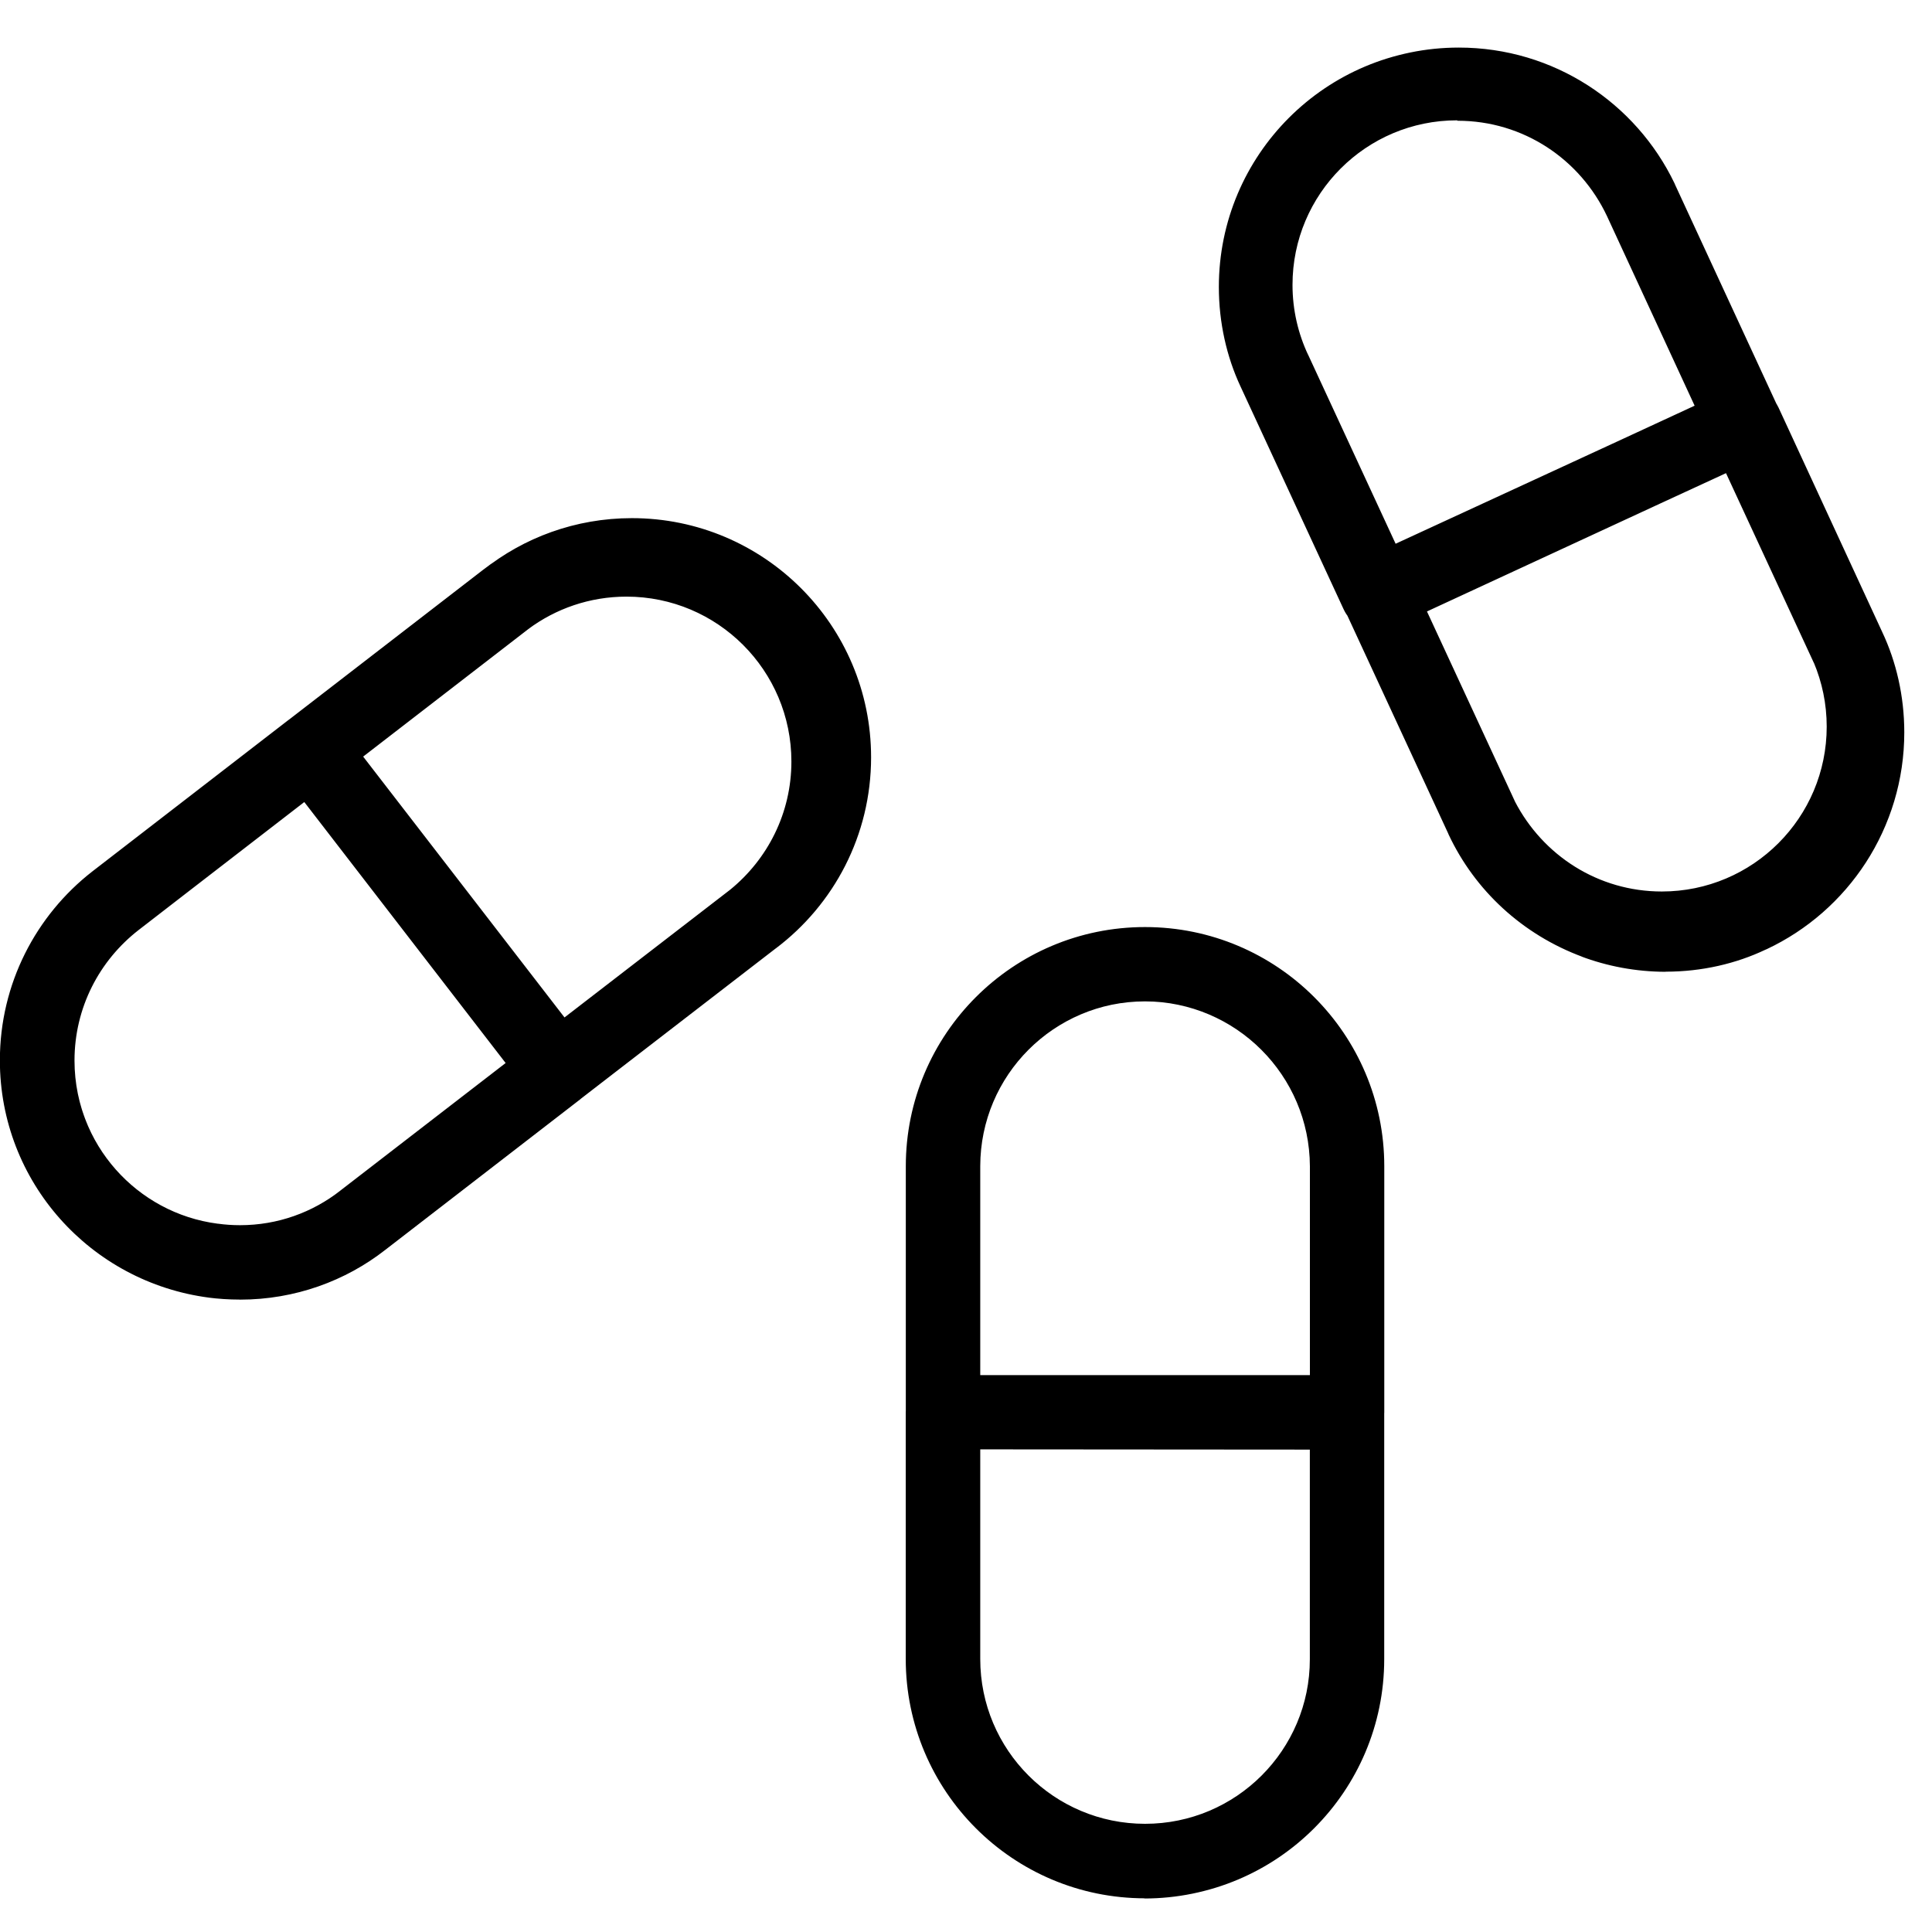 <!-- Generated by IcoMoon.io -->
<svg version="1.1" xmlns="http://www.w3.org/2000/svg" width="32" height="32" viewBox="0 0 32 32">
<path d="M18.965 16.585c-1.507 0.003-2.727 1.224-2.729 2.73v8.163c0 1.508 1.222 2.73 2.73 2.73s2.73-1.222 2.73-2.73v0-8.162c-0.007-1.505-1.225-2.724-2.73-2.731h-0.001zM18.965 31.442c-2.188 0-3.962-1.774-3.962-3.962v0-8.163c0-2.188 1.774-3.962 3.962-3.962s3.962 1.774 3.962 3.962v0 8.163c0 2.188-1.774 3.962-3.962 3.962v0zM16.235 22.776h5.461v-3.459c0-1.508-1.223-2.731-2.731-2.731s-2.731 1.223-2.731 2.731v0zM22.31 24.006h-6.696c-0.337 0-0.61-0.273-0.61-0.61v0-4.079c0-2.188 1.774-3.962 3.962-3.962s3.962 1.774 3.962 3.962v0 4.076c0 0.337-0.273 0.61-0.61 0.61v0zM16.235 24.006v3.477c0 1.508 1.222 2.73 2.73 2.73s2.73-1.222 2.73-2.73v0-3.473zM18.964 31.439c-2.188 0-3.962-1.774-3.962-3.962v-4.087c0-0.337 0.273-0.61 0.61-0.61v0h6.693c0.337 0 0.61 0.273 0.61 0.61v0 4.093c0 2.188-1.774 3.962-3.962 3.962v0zM24.14 1.993c-0.002 0-0.005 0-0.007 0-1.505 0-2.725 1.22-2.725 2.725 0 0.417 0.094 0.812 0.261 1.165l-0.007-0.017 3.43 7.409c0.462 0.892 1.377 1.491 2.433 1.491 1.508 0 2.731-1.223 2.731-2.731 0-0.377-0.077-0.737-0.215-1.064l0.007 0.018-3.429-7.41c-0.443-0.941-1.384-1.58-2.474-1.58-0.002 0-0.004 0-0.006 0h0zM27.584 16.096c-0.493-0.002-0.964-0.092-1.399-0.256l0.028 0.009c-0.995-0.368-1.783-1.098-2.219-2.026l-0.010-0.024-3.429-7.409c-0.224-0.482-0.355-1.046-0.355-1.64 0-2.188 1.774-3.962 3.962-3.962 1.575 0 2.936 0.919 3.574 2.25l0.010 0.024 3.427 7.41c0.231 0.488 0.366 1.060 0.366 1.663 0 1.584-0.93 2.952-2.274 3.585l-0.024 0.010c-0.484 0.23-1.051 0.364-1.65 0.364h-0zM24.14 1.993c-0.003 0-0.006 0-0.009 0-1.505 0-2.725 1.22-2.725 2.725 0 0.417 0.094 0.812 0.261 1.165l-0.007-0.017 1.454 3.141 4.955-2.286-1.452-3.141c-0.443-0.941-1.384-1.58-2.474-1.58-0.002 0-0.004 0-0.006 0h0zM22.814 10.447c-0.001 0-0.003 0-0.005 0-0.245 0-0.456-0.144-0.553-0.353l-0.002-0.004-1.711-3.697c-0.224-0.482-0.355-1.046-0.355-1.64 0-2.188 1.774-3.962 3.962-3.962 1.575 0 2.936 0.919 3.574 2.25l0.010 0.024 1.711 3.698c0.037 0.076 0.058 0.165 0.058 0.259 0 0.247-0.147 0.46-0.359 0.556l-0.004 0.002-6.072 2.81c-0.075 0.036-0.163 0.056-0.256 0.056-0.001 0-0.001 0-0.002 0h0zM23.633 10.123l1.46 3.153c0.422 0.997 1.392 1.685 2.522 1.685 1.508 0 2.731-1.223 2.731-2.731 0-0.452-0.11-0.879-0.305-1.255l0.007 0.015-1.46-3.153zM27.582 16.088c-0.493-0.002-0.964-0.092-1.399-0.256l0.028 0.009c-0.995-0.368-1.783-1.098-2.219-2.026l-0.010-0.024-1.717-3.71c-0.037-0.076-0.058-0.165-0.058-0.259 0-0.247 0.147-0.46 0.359-0.556l0.004-0.002 6.072-2.81c0.076-0.036 0.165-0.058 0.259-0.058 0.076 0 0.149 0.014 0.216 0.039l-0.004-0.001c0.154 0.058 0.276 0.171 0.344 0.315l0.002 0.004 1.716 3.714c0.231 0.488 0.366 1.060 0.366 1.663 0 1.584-0.93 2.952-2.274 3.585l-0.024 0.010c-0.484 0.23-1.051 0.364-1.65 0.364h-0zM10.411 9.854c-0.002 0-0.004 0-0.007 0-0.624 0-1.199 0.212-1.656 0.568l0.006-0.005-6.458 4.986c-0.649 0.504-1.063 1.284-1.063 2.161 0 1.385 1.033 2.53 2.371 2.704l0.014 0.001c0.107 0.015 0.231 0.024 0.357 0.024 0.628 0 1.205-0.214 1.664-0.574l-0.006 0.004 6.462-4.987c0.65-0.503 1.065-1.283 1.065-2.161 0-1.385-1.034-2.529-2.372-2.702l-0.014-0.001c-0.107-0.014-0.231-0.022-0.358-0.023h-0.001zM3.973 21.525c-0.001 0-0.003 0-0.005 0-0.178 0-0.354-0.012-0.526-0.034l0.020 0.002c-1.963-0.256-3.464-1.918-3.464-3.93 0-1.27 0.598-2.401 1.527-3.126l0.009-0.007 6.461-4.987c0.662-0.515 1.505-0.826 2.421-0.826 2.188 0 3.962 1.774 3.962 3.962 0 1.272-0.6 2.404-1.532 3.129l-0.009 0.007-6.458 4.987c-0.657 0.513-1.494 0.823-2.404 0.823-0.002 0-0.003 0-0.005 0h0zM6.013 12.529l3.337 4.323 2.743-2.115c0.621-0.505 1.015-1.269 1.015-2.124 0-1.508-1.223-2.731-2.731-2.731-0.61 0-1.174 0.2-1.629 0.539l0.007-0.005zM9.24 18.33c-0.001 0-0.002 0-0.003 0-0.197 0-0.372-0.093-0.483-0.238l-0.001-0.001-4.087-5.297c-0.082-0.103-0.131-0.234-0.131-0.378 0-0.198 0.094-0.374 0.241-0.485l0.002-0.001 3.224-2.488c0.67-0.536 1.529-0.86 2.464-0.86 2.188 0 3.962 1.774 3.962 3.962 0 1.292-0.618 2.439-1.575 3.162l-0.010 0.007-3.226 2.488c-0.103 0.080-0.233 0.128-0.375 0.128h-0zM5.039 13.283l-2.743 2.121c-0.649 0.504-1.062 1.285-1.062 2.162 0 1.508 1.222 2.73 2.73 2.73 0.631 0 1.212-0.214 1.674-0.573l-0.006 0.005 2.743-2.121zM3.973 21.525c-0.002 0-0.004 0-0.006 0-0.178 0-0.353-0.012-0.525-0.034l0.020 0.002c-1.963-0.256-3.464-1.918-3.464-3.93 0-1.27 0.598-2.401 1.527-3.126l0.009-0.007 3.235-2.498c0.103-0.082 0.234-0.131 0.378-0.131 0.198 0 0.374 0.094 0.485 0.241l0.001 0.002 4.090 5.297c0.079 0.103 0.127 0.234 0.127 0.377 0 0.198-0.093 0.374-0.237 0.488l-0.001 0.001-3.232 2.496c-0.657 0.513-1.494 0.823-2.404 0.823-0.002 0-0.003 0-0.005 0h0z"></path>
</svg>
